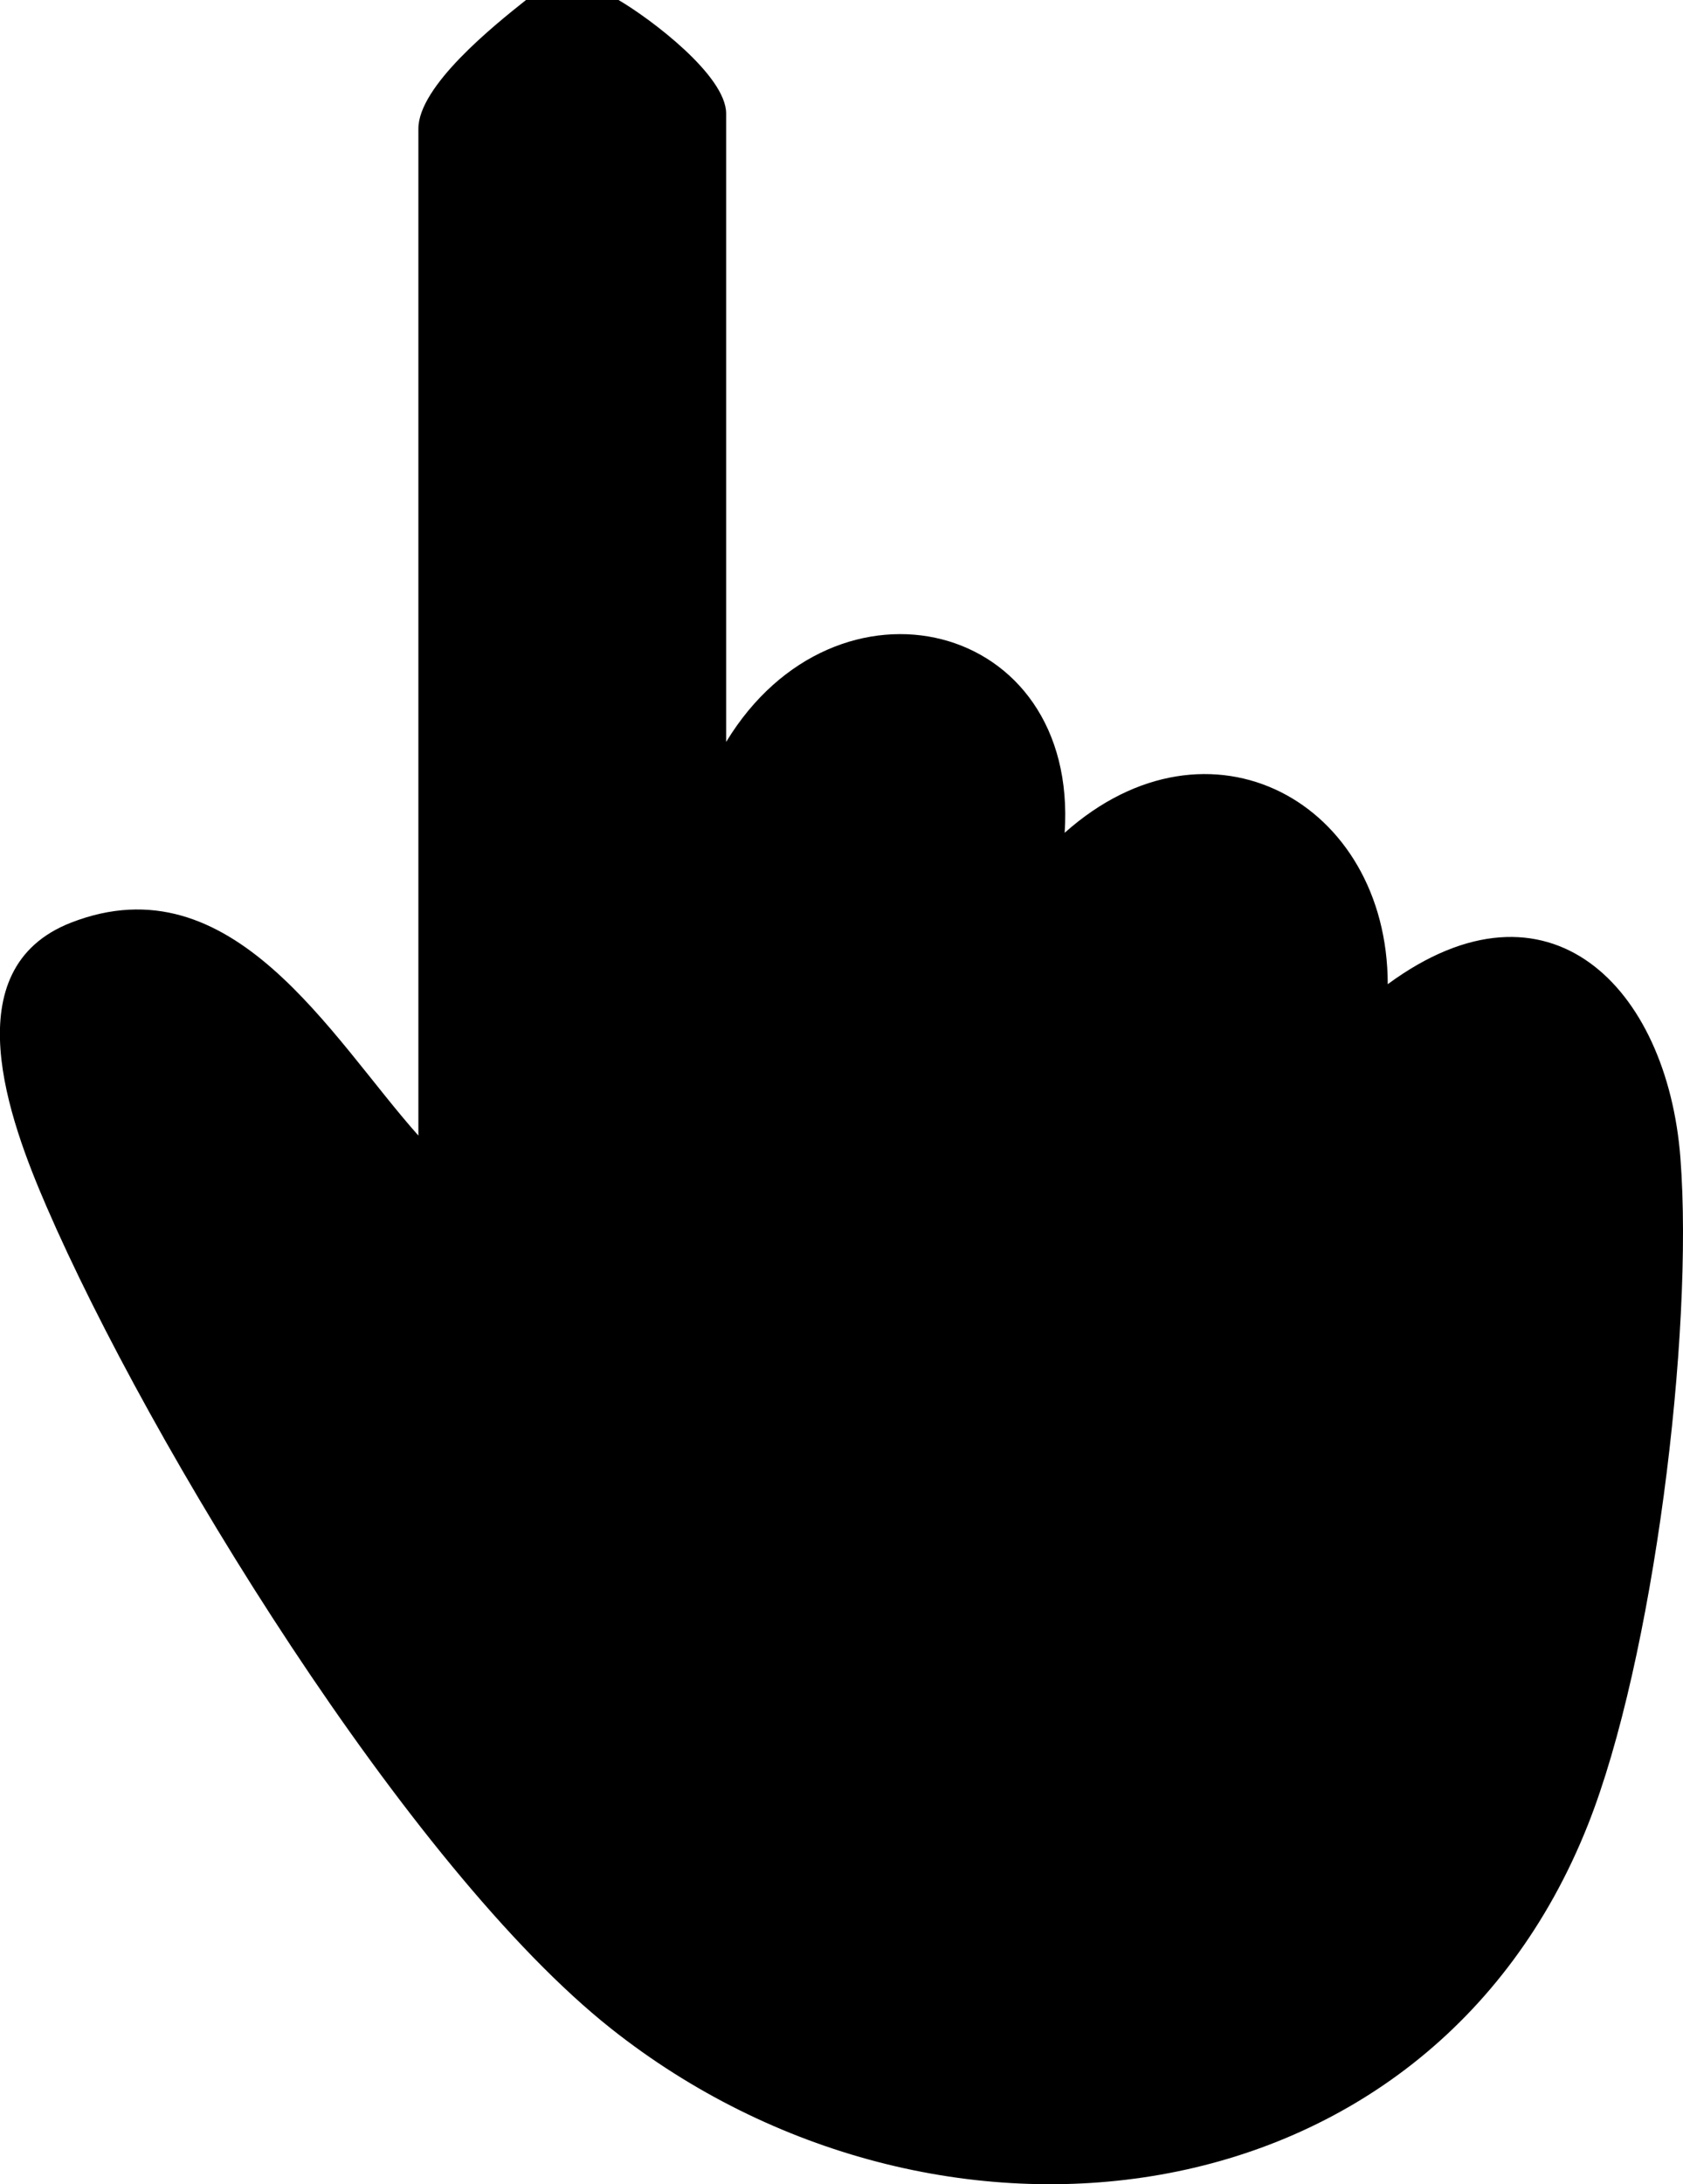 <svg width="37" height="48" viewBox="0 0 37 48" fill="none" xmlns="http://www.w3.org/2000/svg">
<g clip-path="url(#clip0_1000_2902)">
<path d="M13.598 0C14.311 0.418 15.964 1.662 15.964 2.495V16.305C18.381 12.323 23.719 13.61 23.406 18.302C26.591 15.463 30.505 17.636 30.509 21.629C34.053 19.024 36.654 21.703 36.943 25.445C37.241 29.314 36.345 36.487 34.909 40.105C31.381 48.993 20.547 50.22 13.435 44.582C8.977 41.051 3.287 31.748 1.022 26.515C0.197 24.609 -1.032 21.285 1.565 20.275C5.113 18.897 7.273 22.796 9.198 24.956V2.829C9.198 1.893 10.848 0.568 11.564 0H13.594H13.598Z" fill="black"/>
</g>
<defs>
<clipPath id="clip0_1000_2902">
<rect width="37" height="48" fill="white"/>
</clipPath>
</defs>
</svg>
